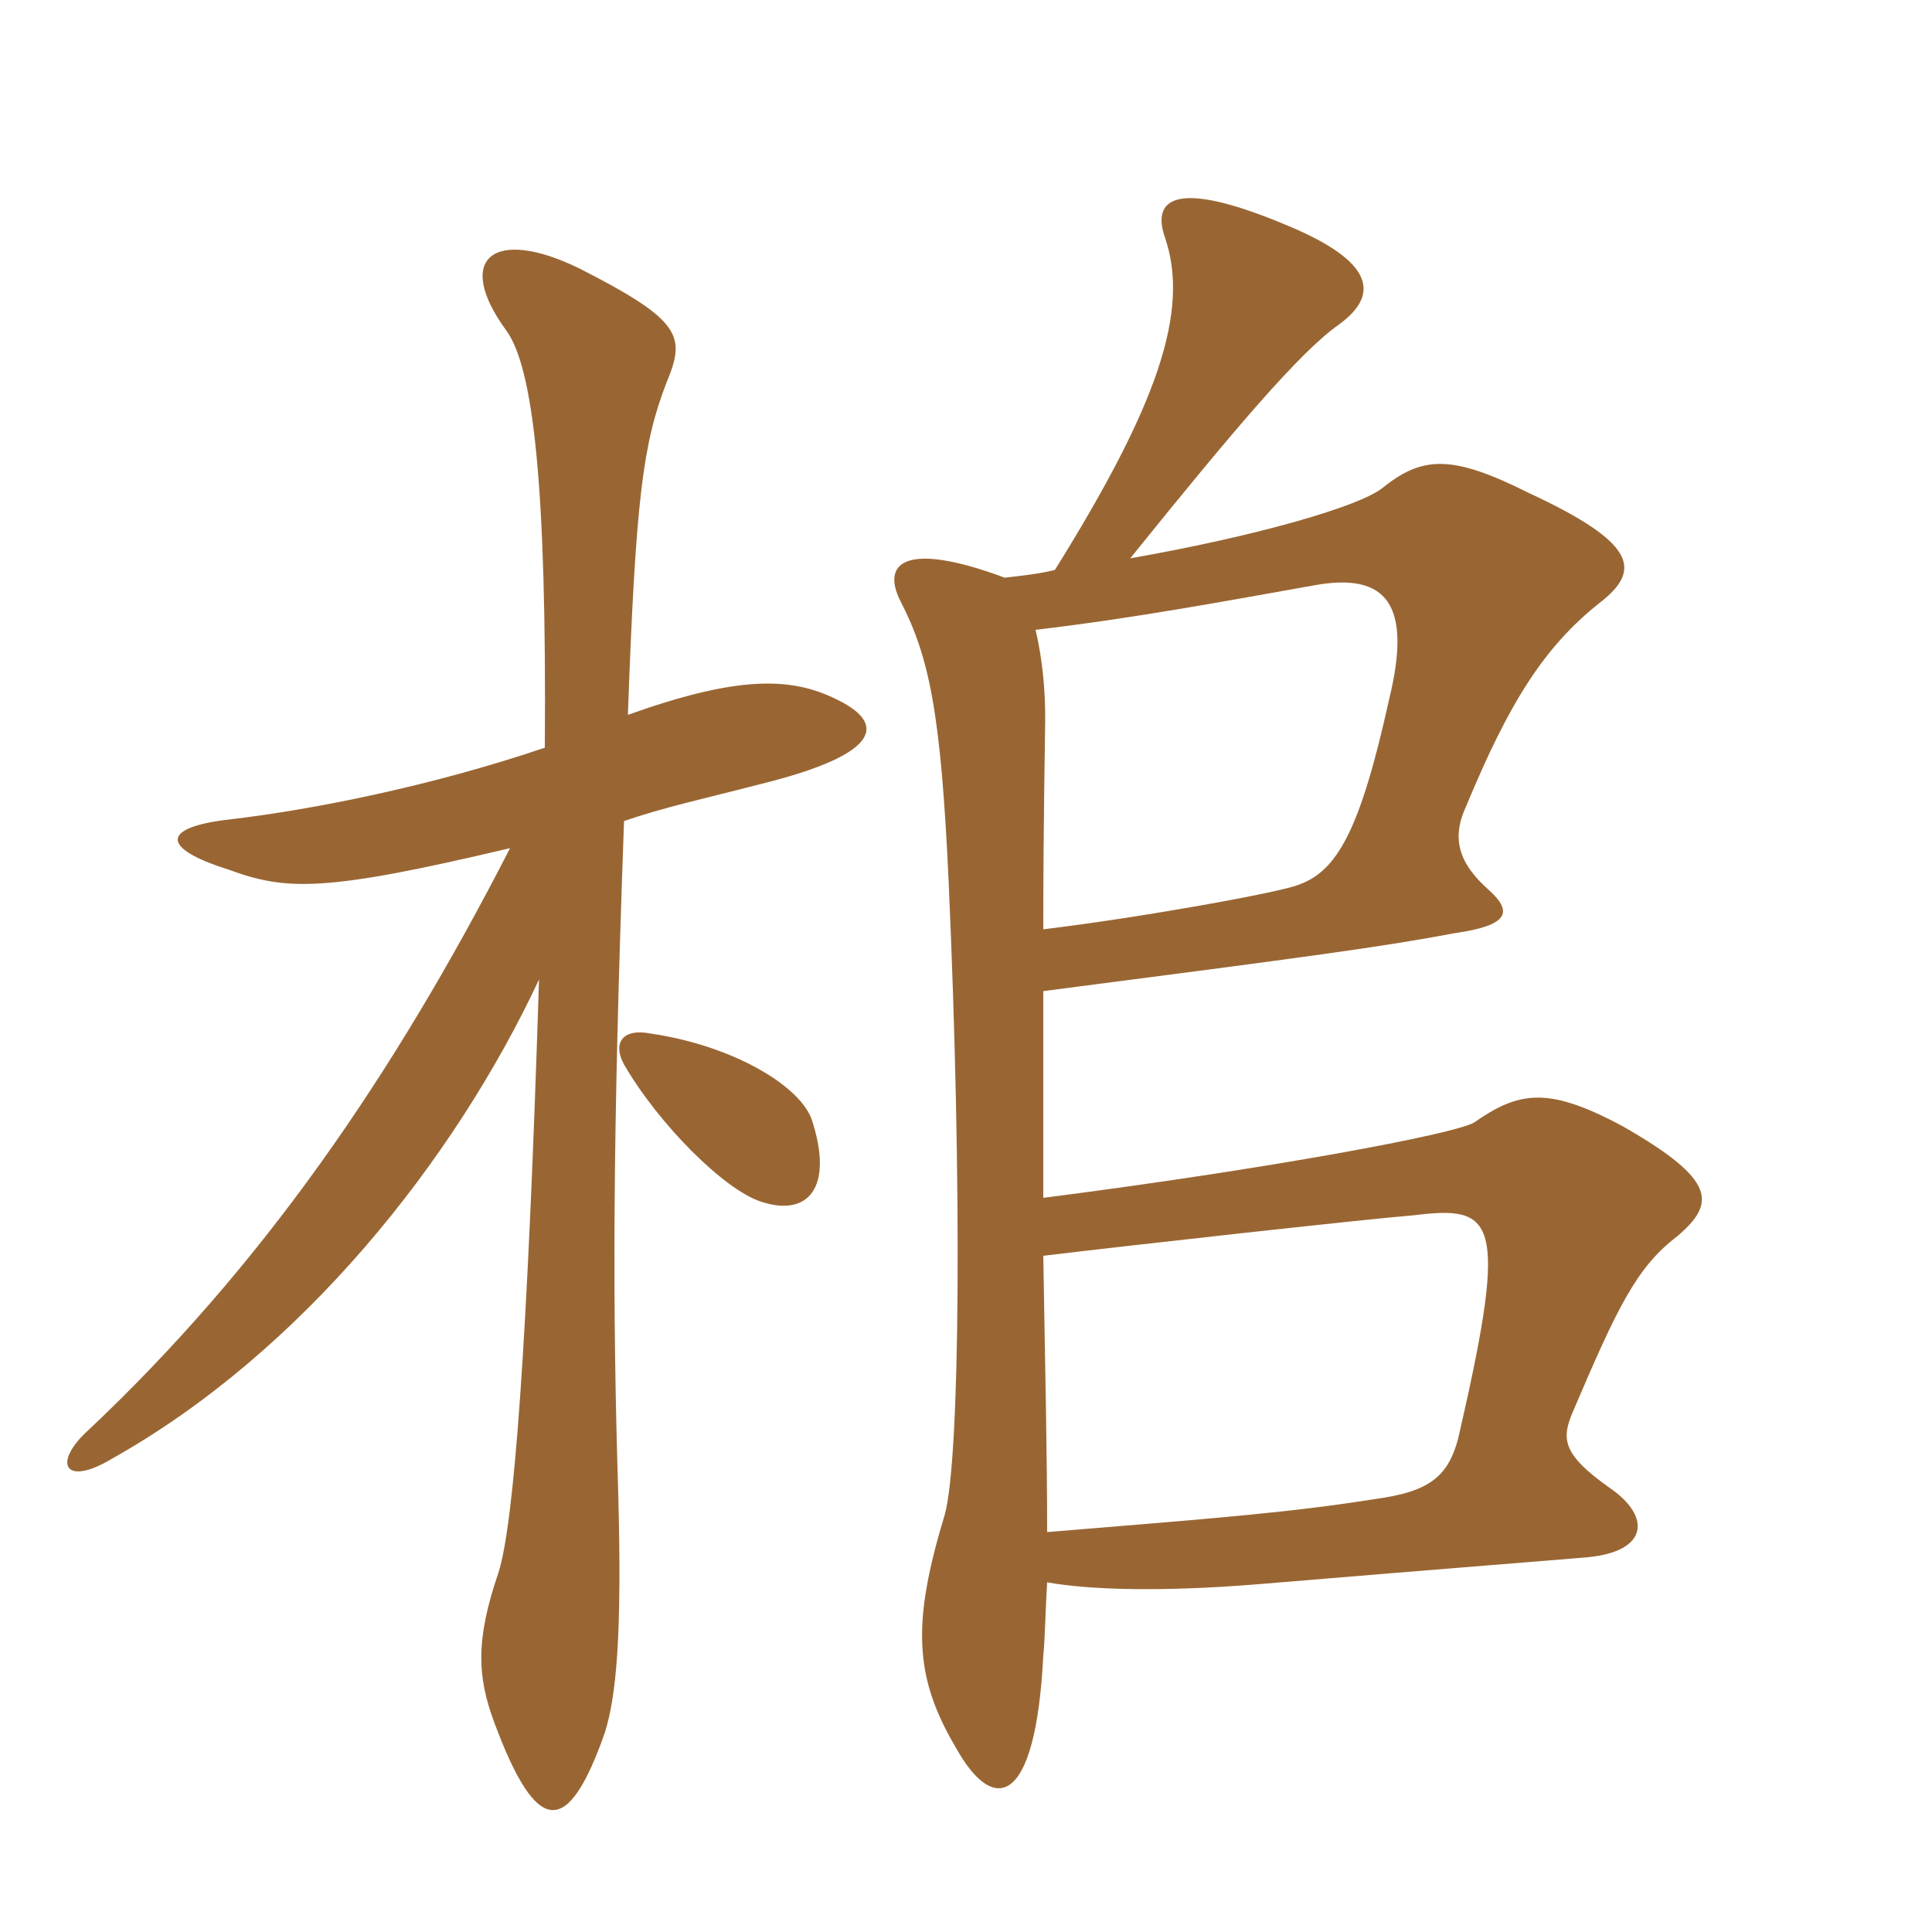 <svg xmlns="http://www.w3.org/2000/svg" xmlns:xlink="http://www.w3.org/1999/xlink" width="150" height="150"><path fill="#996633" padding="10" d="M63 86.85C61.95 84.15 56.70 81.15 50.55 80.25C48.30 79.80 47.55 81 48.45 82.65C51.15 87.30 56.25 92.40 59.10 93.30C62.70 94.50 64.80 92.25 63 86.85ZM42.30 58.05C33.45 61.05 24.30 62.85 18 63.60C12.45 64.20 12.45 65.85 17.70 67.50C22.20 69.15 25.05 69.30 39.60 65.85C30.45 83.70 20.25 98.40 6.90 111C4.05 113.55 4.95 115.50 8.70 113.25C23.40 105 35.25 90.15 41.85 76.05C40.95 104.55 39.90 118.35 38.70 122.10C36.90 127.35 37.05 130.20 38.40 133.80C41.70 142.65 44.10 142.65 46.95 134.55C47.85 131.70 48.30 127.05 48 115.95C47.55 101.40 47.55 88.65 48.45 63.75C51.45 62.70 54.90 61.95 58.95 60.90C68.70 58.50 68.70 56.10 64.95 54.30C61.35 52.50 57.15 52.50 48.75 55.50C49.35 38.55 49.95 34.35 51.75 29.70C53.25 26.10 52.95 24.90 45 20.85C38.25 17.55 35.25 20.10 39.30 25.65C41.40 28.50 42.45 37.65 42.30 58.05ZM81 97.50C87.15 96.75 106.05 94.65 109.80 94.35C115.95 93.60 117.15 94.50 113.40 110.85C112.65 114.60 111.15 115.80 106.65 116.40C100.05 117.45 94.05 117.90 81.30 118.95C81.30 113.10 81.15 106.20 81 97.50ZM81 72.15C81 63.60 81.15 56.85 81.15 55.80C81.15 53.85 81 51.45 80.40 48.90C88.05 48 95.25 46.65 102 45.45C107.70 44.40 109.65 46.95 107.85 54.30C105.60 64.50 103.80 67.65 100.80 68.70C99.30 69.30 88.50 71.25 81 72.15ZM81.90 44.25C80.70 44.55 79.35 44.70 78 44.85C70.35 42 68.40 43.65 69.90 46.65C72.15 51 73.05 55.35 73.65 68.40C74.70 91.80 74.55 113.25 73.35 117.60C70.80 126 70.95 130.20 74.25 135.75C77.10 140.85 80.40 140.40 81 128.55C81.15 127.05 81.15 125.25 81.30 122.85C84.60 123.45 90.30 123.60 97.65 123C113.85 121.65 119.85 121.20 123.30 120.90C127.95 120.45 128.25 117.75 124.95 115.50C121.35 112.95 121.20 111.75 122.10 109.65C125.55 101.55 127.05 98.40 130.20 96C133.20 93.45 133.35 91.65 126 87.45C120.15 84.30 117.90 84.75 114.45 87.15C112.95 88.05 98.55 90.75 81 93C81 87.60 81 82.05 81 76.95C101.85 74.25 107.40 73.50 112.95 72.45C117.15 71.85 117.45 70.80 115.65 69.15C113.25 67.05 112.65 65.10 113.85 62.55C117.15 54.60 119.85 50.25 124.20 46.80C127.50 44.25 127.05 42.15 118.65 38.25C112.65 35.25 110.40 35.40 107.25 37.95C105.45 39.30 97.95 41.55 87.75 43.35C95.85 33.30 100.95 27.30 103.95 25.20C107.25 22.80 106.50 20.25 100.05 17.55C91.20 13.80 89.40 15.45 90.45 18.45C92.40 24.15 89.85 31.50 81.90 44.25Z"/></svg>